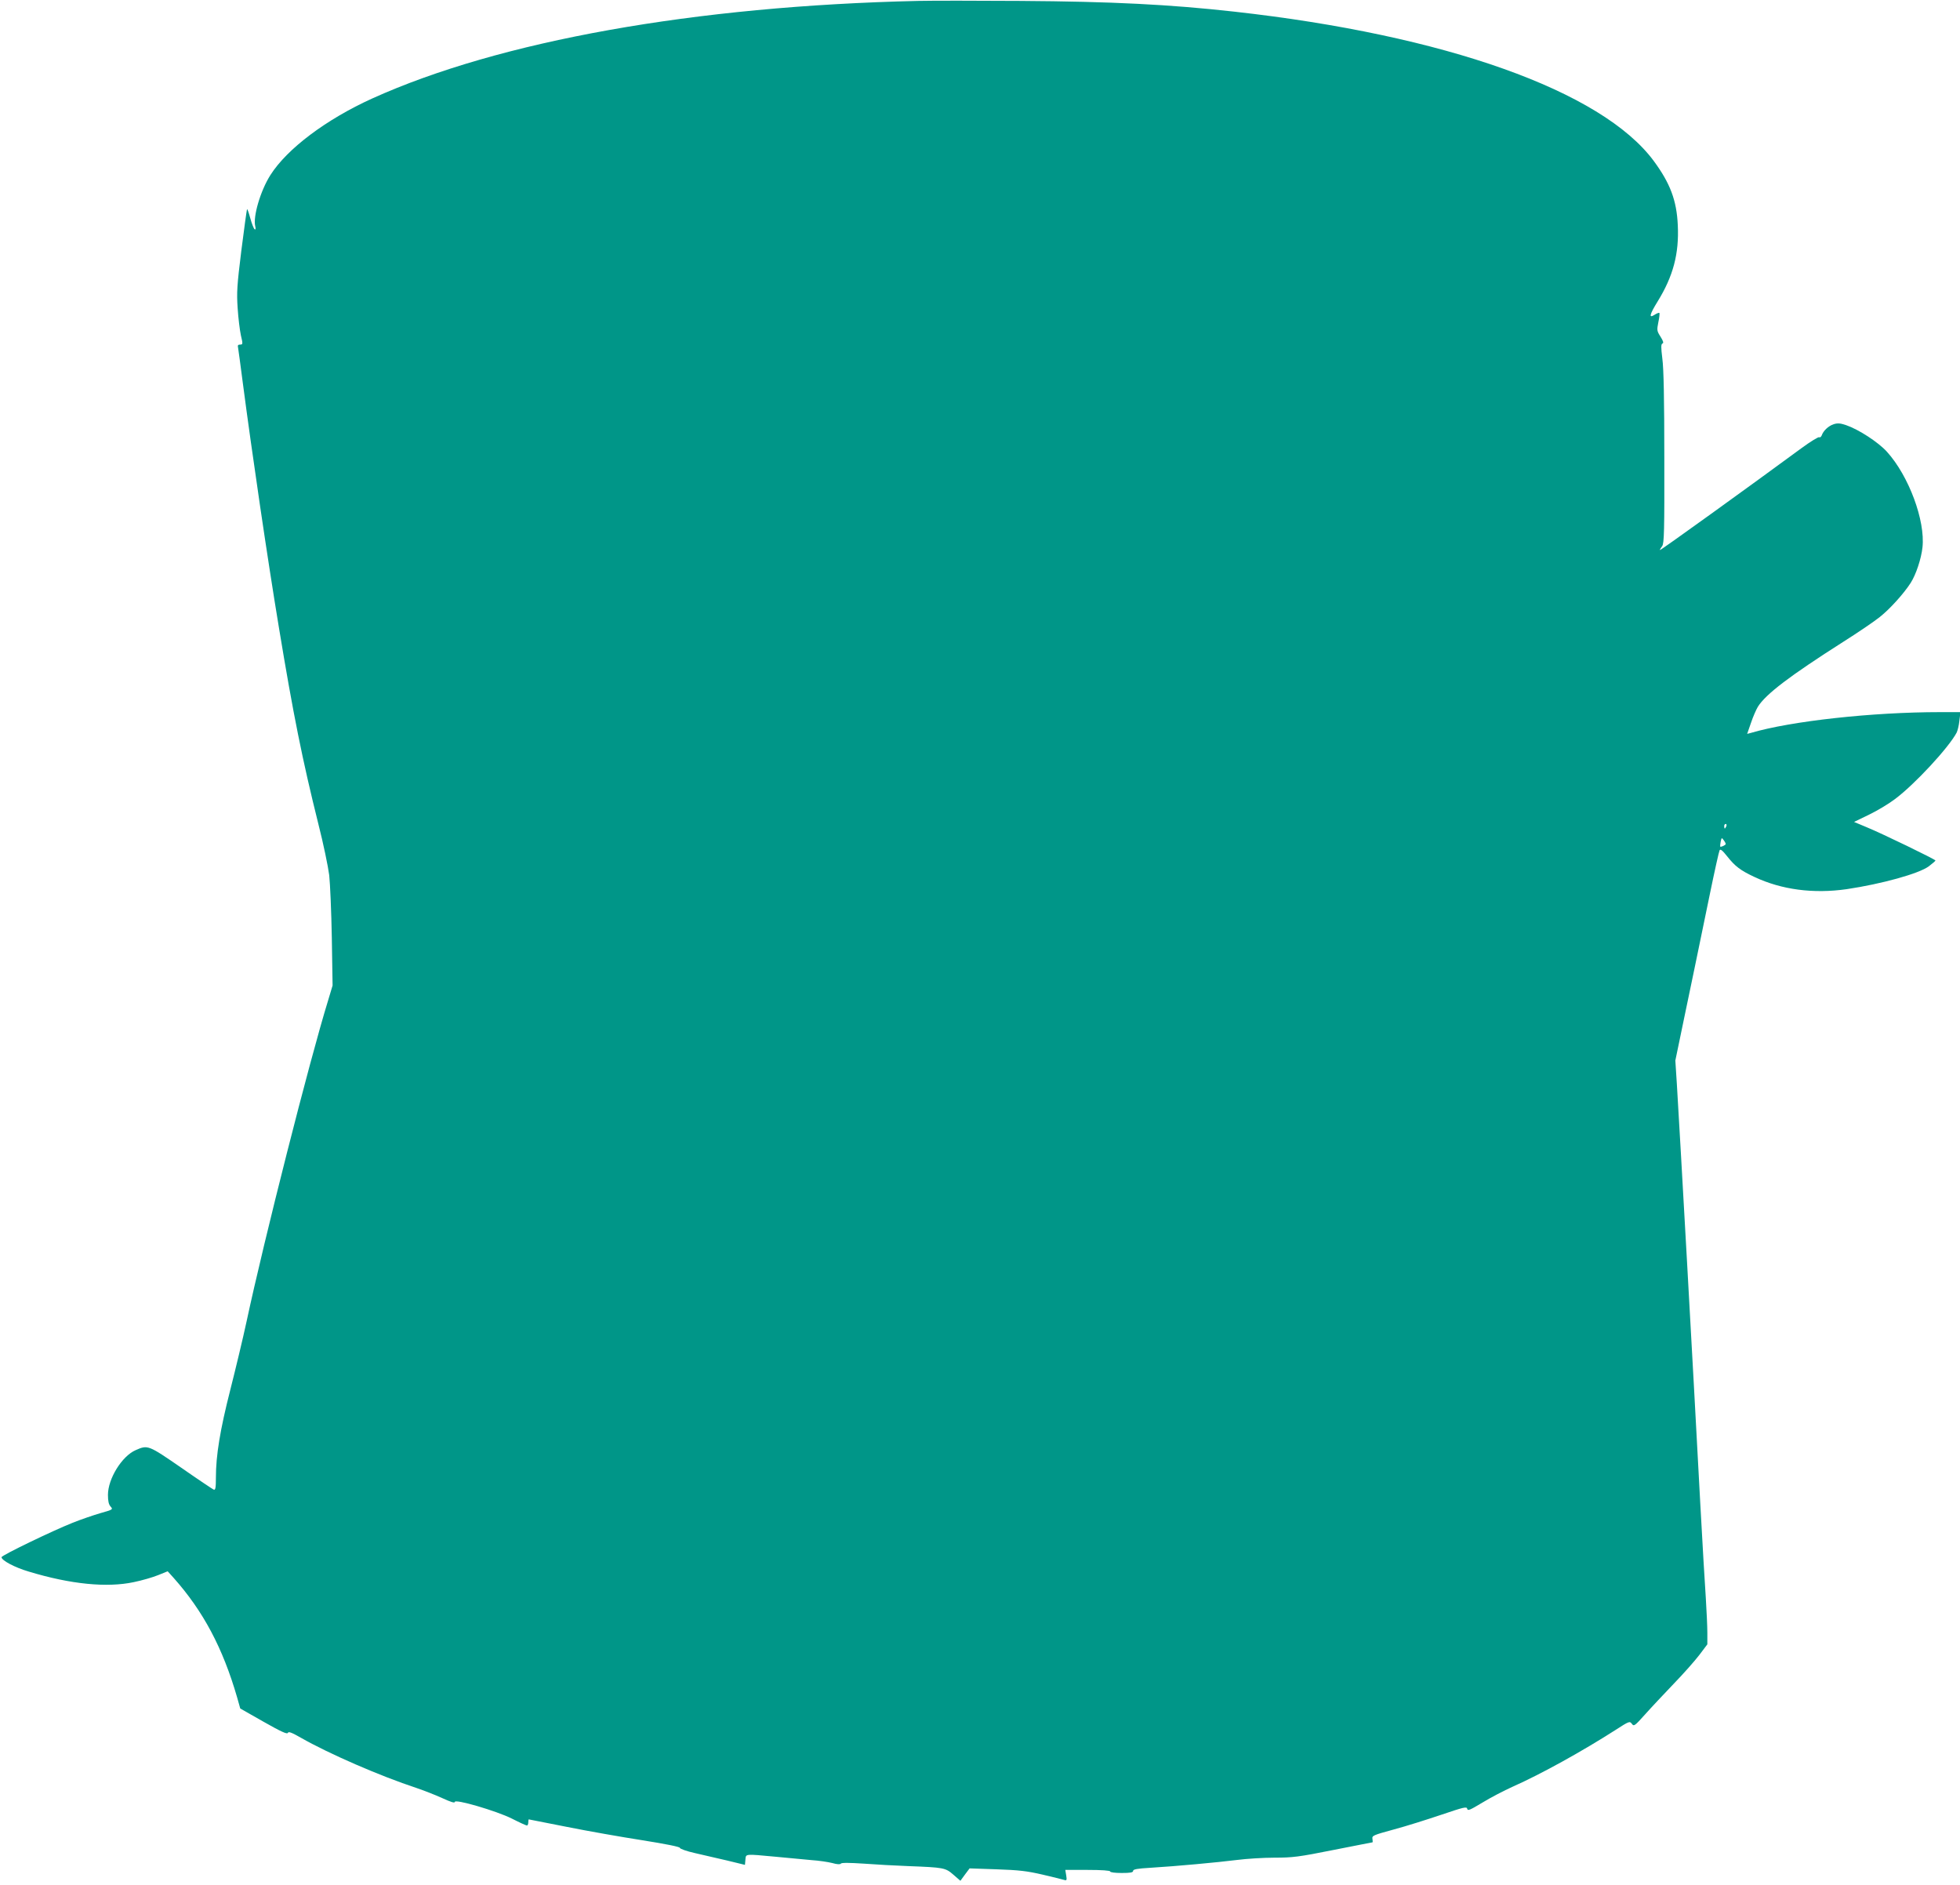 <?xml version="1.0" standalone="no"?>
<!DOCTYPE svg PUBLIC "-//W3C//DTD SVG 20010904//EN"
 "http://www.w3.org/TR/2001/REC-SVG-20010904/DTD/svg10.dtd">
<svg version="1.0" xmlns="http://www.w3.org/2000/svg"
 width="1280pt" height="1231pt" viewBox="0 0 1280 1231"
 preserveAspectRatio="xMidYMid meet">
<g transform="translate(0,1231) scale(0.1,-0.1)"
fill="#009688" stroke="none">
<path d="M5995 12304 c-1457 -33 -2732 -261 -3564 -637 -300 -136 -556 -328
-665 -500 -65 -102 -115 -272 -99 -335 4 -16 2 -23 -4 -19 -6 4 -19 37 -29 74
-10 36 -19 62 -21 56 -2 -6 -19 -127 -37 -270 -28 -226 -31 -272 -24 -375 4
-64 14 -144 21 -177 14 -58 13 -61 -5 -61 -14 0 -17 -5 -13 -22 2 -13 16 -113
30 -223 61 -467 164 -1166 236 -1600 94 -570 154 -868 258 -1285 33 -129 64
-280 71 -335 6 -55 14 -240 17 -410 l5 -310 -30 -100 c-120 -389 -417 -1558
-532 -2095 -23 -107 -71 -307 -106 -445 -67 -263 -94 -429 -94 -572 0 -68 -3
-84 -14 -80 -7 3 -103 67 -212 143 -216 149 -219 150 -298 115 -90 -39 -181
-187 -181 -292 0 -40 5 -63 17 -76 17 -19 16 -20 -65 -43 -45 -13 -127 -41
-182 -63 -131 -52 -465 -213 -465 -225 0 -21 86 -67 178 -94 274 -83 510 -106
685 -69 54 11 126 32 160 46 l62 25 38 -42 c194 -218 322 -458 416 -783 l20
-71 153 -87 c113 -64 154 -83 158 -72 4 10 24 3 85 -32 184 -105 518 -250 755
-328 47 -16 122 -45 168 -66 54 -25 82 -34 82 -25 0 21 271 -58 373 -109 49
-25 93 -45 98 -45 5 0 9 9 9 20 0 11 2 20 3 20 2 0 114 -22 249 -49 135 -27
356 -66 491 -87 157 -25 247 -43 247 -50 0 -6 44 -22 98 -34 53 -12 149 -34
212 -49 l115 -28 3 34 c4 39 -7 38 198 19 82 -8 187 -18 234 -22 47 -3 107
-12 135 -19 31 -9 52 -10 56 -4 4 7 57 6 150 0 79 -6 209 -13 289 -16 235 -9
244 -11 296 -56 l46 -40 30 41 30 40 176 -6 c146 -5 199 -11 302 -35 69 -16
133 -32 142 -35 14 -4 16 0 11 30 l-6 36 147 0 c91 0 146 -4 146 -10 0 -6 32
-10 75 -10 57 0 75 3 75 14 0 10 27 15 113 20 167 10 437 35 565 51 62 8 173
15 245 15 119 0 159 5 384 50 138 27 253 50 256 50 2 0 2 10 0 22 -4 22 4 25
139 62 79 21 218 65 310 96 148 50 167 55 170 39 3 -15 18 -8 98 40 52 32 142
79 200 105 185 82 455 232 669 369 90 58 94 60 108 41 13 -18 18 -15 86 61 39
44 124 134 187 200 64 66 139 151 168 189 l52 69 0 76 c0 42 -5 144 -10 226
-6 83 -22 359 -36 615 -50 940 -130 2360 -153 2740 l-10 155 55 265 c57 271
71 341 170 820 31 151 60 281 64 288 5 10 19 -1 49 -39 52 -66 88 -93 178
-135 178 -84 386 -111 603 -80 228 34 471 101 536 149 24 18 43 35 44 38 0 7
-348 176 -453 219 l-79 33 99 48 c54 26 130 72 168 101 129 96 351 336 403
434 6 12 15 47 18 78 l7 56 -134 0 c-440 0 -972 -58 -1236 -136 l-23 -6 25 72
c13 39 34 87 45 105 51 82 207 201 559 425 95 60 201 132 237 161 67 53 157
153 202 223 35 55 69 158 77 232 19 174 -89 466 -232 624 -57 63 -185 146
-267 174 -38 13 -56 14 -81 6 -34 -11 -68 -43 -78 -73 -4 -10 -11 -15 -17 -12
-5 3 -56 -28 -112 -69 -340 -250 -928 -674 -928 -668 0 4 7 16 15 26 13 17 15
102 14 575 0 379 -4 586 -13 650 -9 74 -9 94 1 98 9 3 5 16 -13 45 -24 37 -24
43 -14 94 7 31 9 58 7 61 -3 2 -17 -3 -31 -12 -40 -26 -34 0 19 86 102 165
141 313 132 498 -7 162 -50 275 -157 420 -339 458 -1364 822 -2740 975 -421
47 -800 66 -1395 70 -286 2 -587 2 -670 0z m5279 -5389 c-4 -8 -8 -15 -10 -15
-2 0 -4 7 -4 15 0 8 4 15 10 15 5 0 7 -7 4 -15z m-4 -116 c0 -7 -31 -22 -36
-17 -1 2 0 16 3 32 6 27 7 28 19 11 8 -10 14 -22 14 -26z"/>
</g>
</svg>
